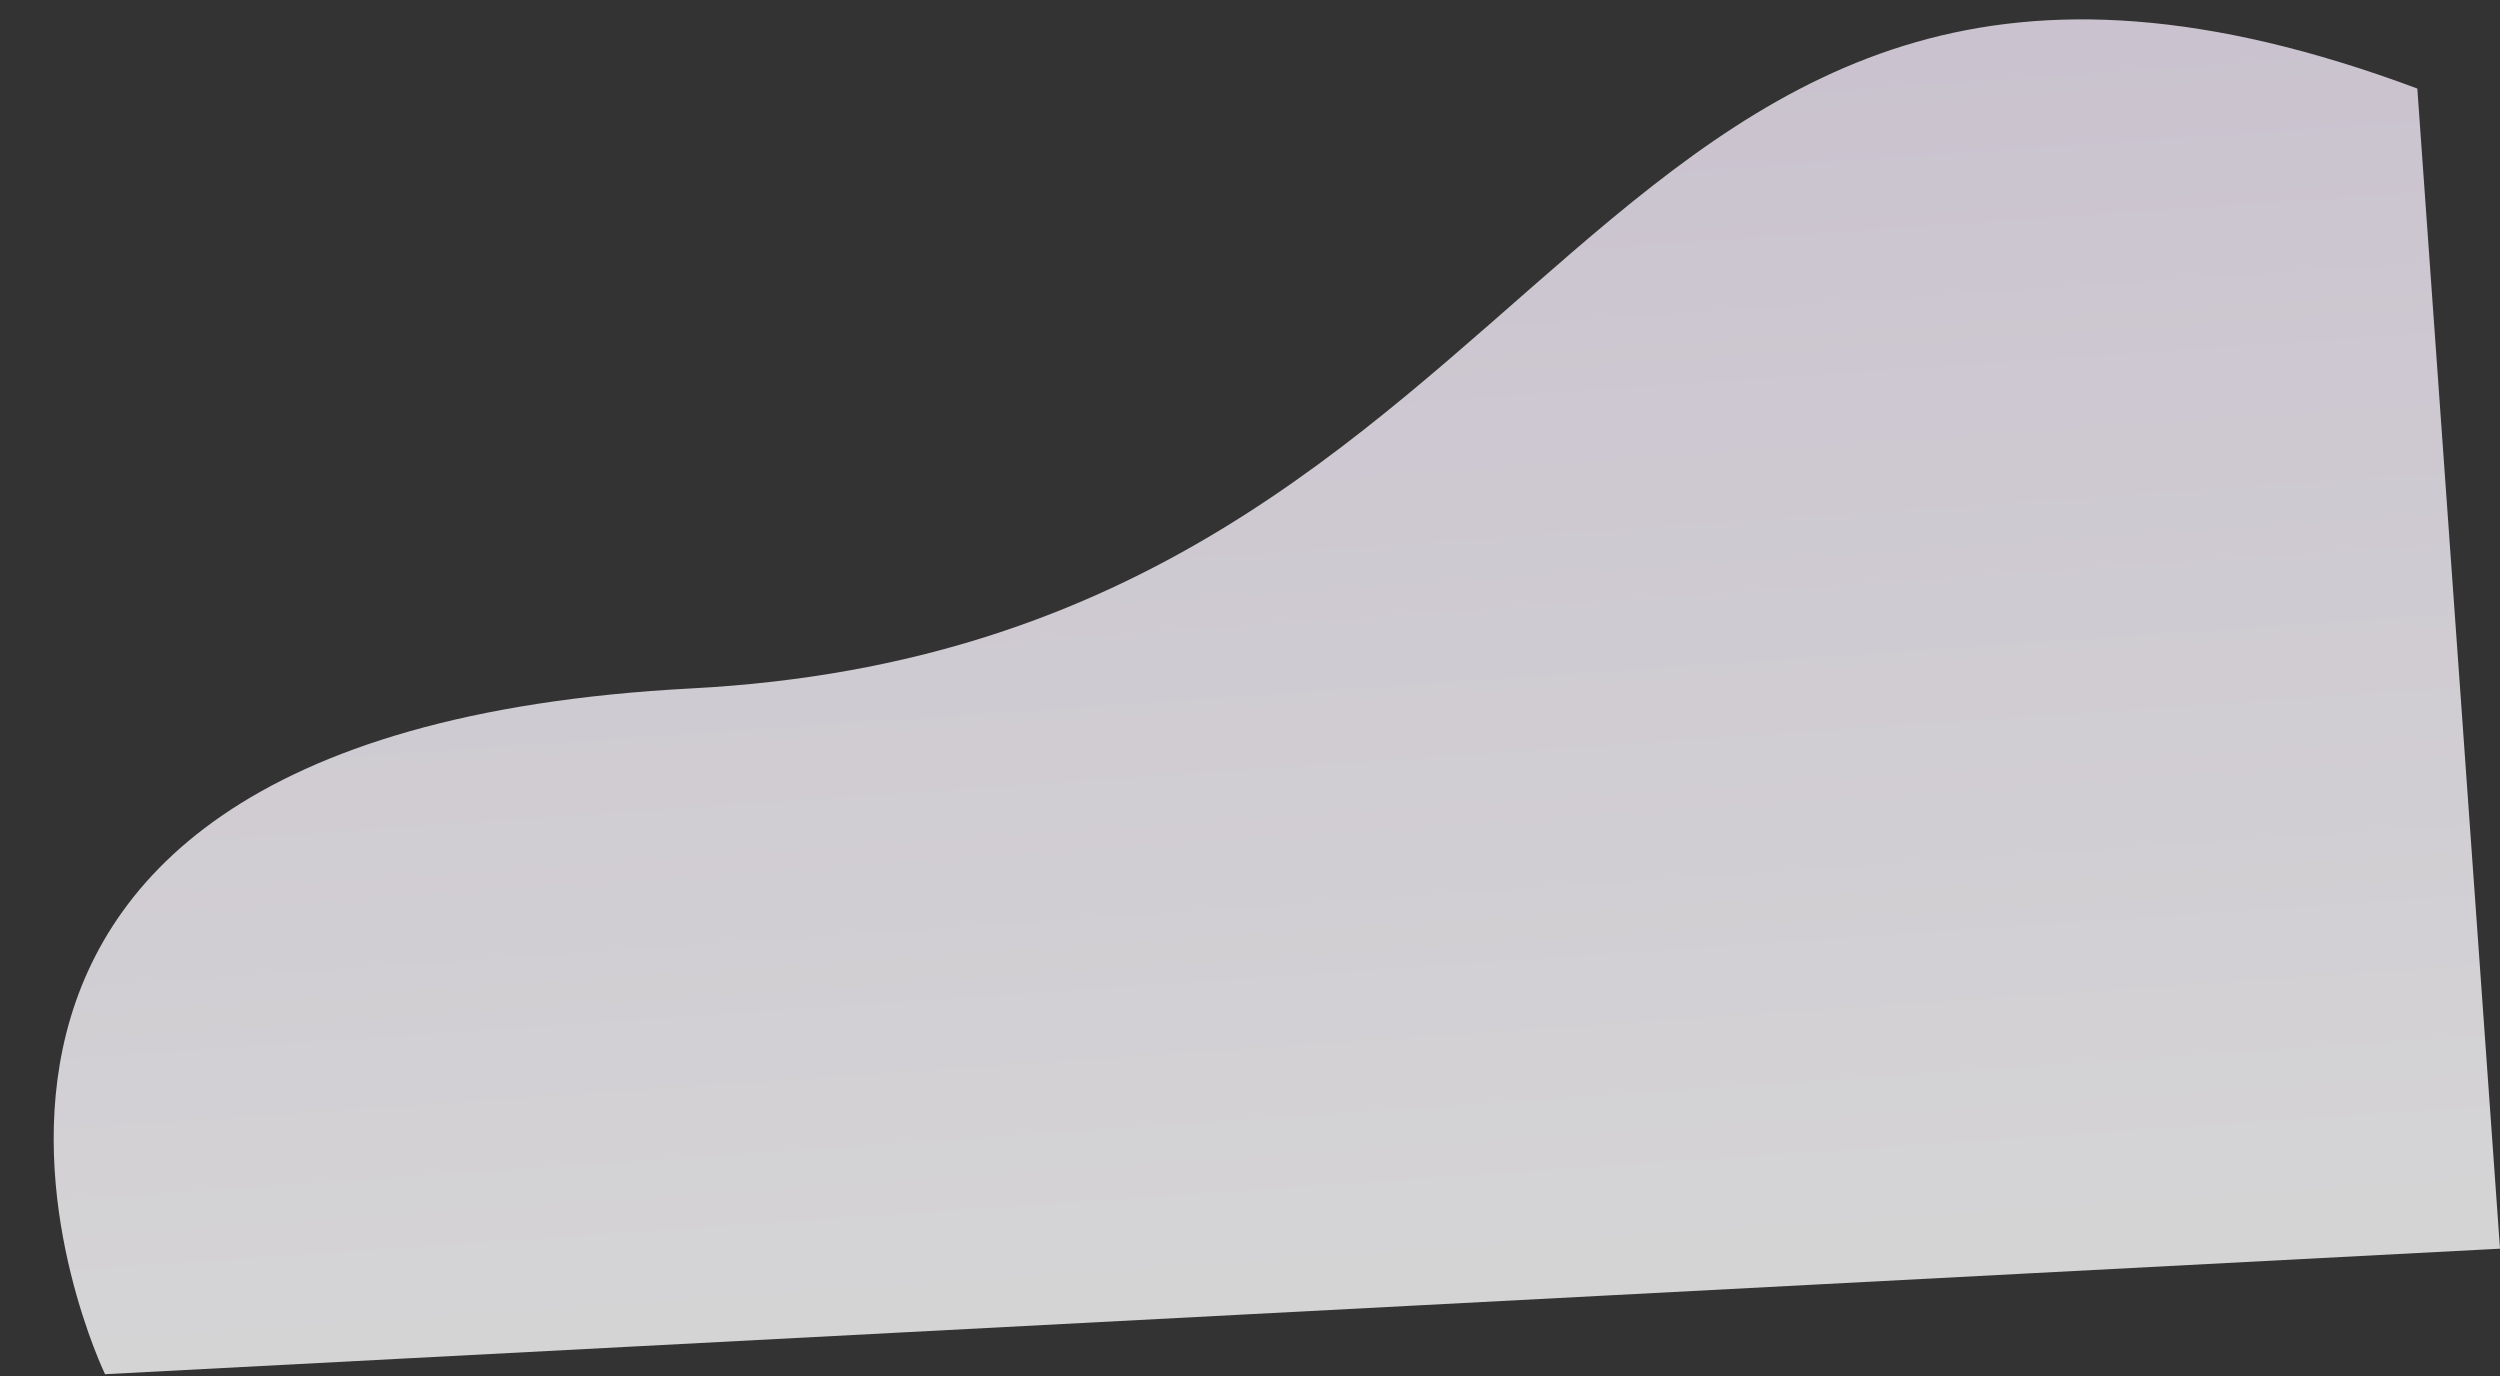 <svg xmlns="http://www.w3.org/2000/svg" xmlns:xlink="http://www.w3.org/1999/xlink" width="1589.08" height="874.804" viewBox="0 0 1589.08 874.804">
  <rect x="0" y="0" width="1589.08" height="874.804" fill="#333333" stroke="none"/>
  <defs>
    <linearGradient id="linear-gradient" x1="0.511" y1="0.08" x2="0.545" y2="1.079" gradientUnits="objectBoundingBox">
      <stop offset="0" stop-color="#eee4f5"/>
      <stop offset="1" stop-color="#fff"/>
    </linearGradient>
  </defs>
  <path id="Path_159" data-name="Path 159" d="M-12095.022-6984.187c-527.734-229.07-545.661,323.359-1115.367,323.359s-395.148,415.8-395.148,415.8h1524.406Z" transform="translate(13980.494 6397.891) rotate(-3)" opacity="0.8" fill="url(#linear-gradient)"/>
</svg>